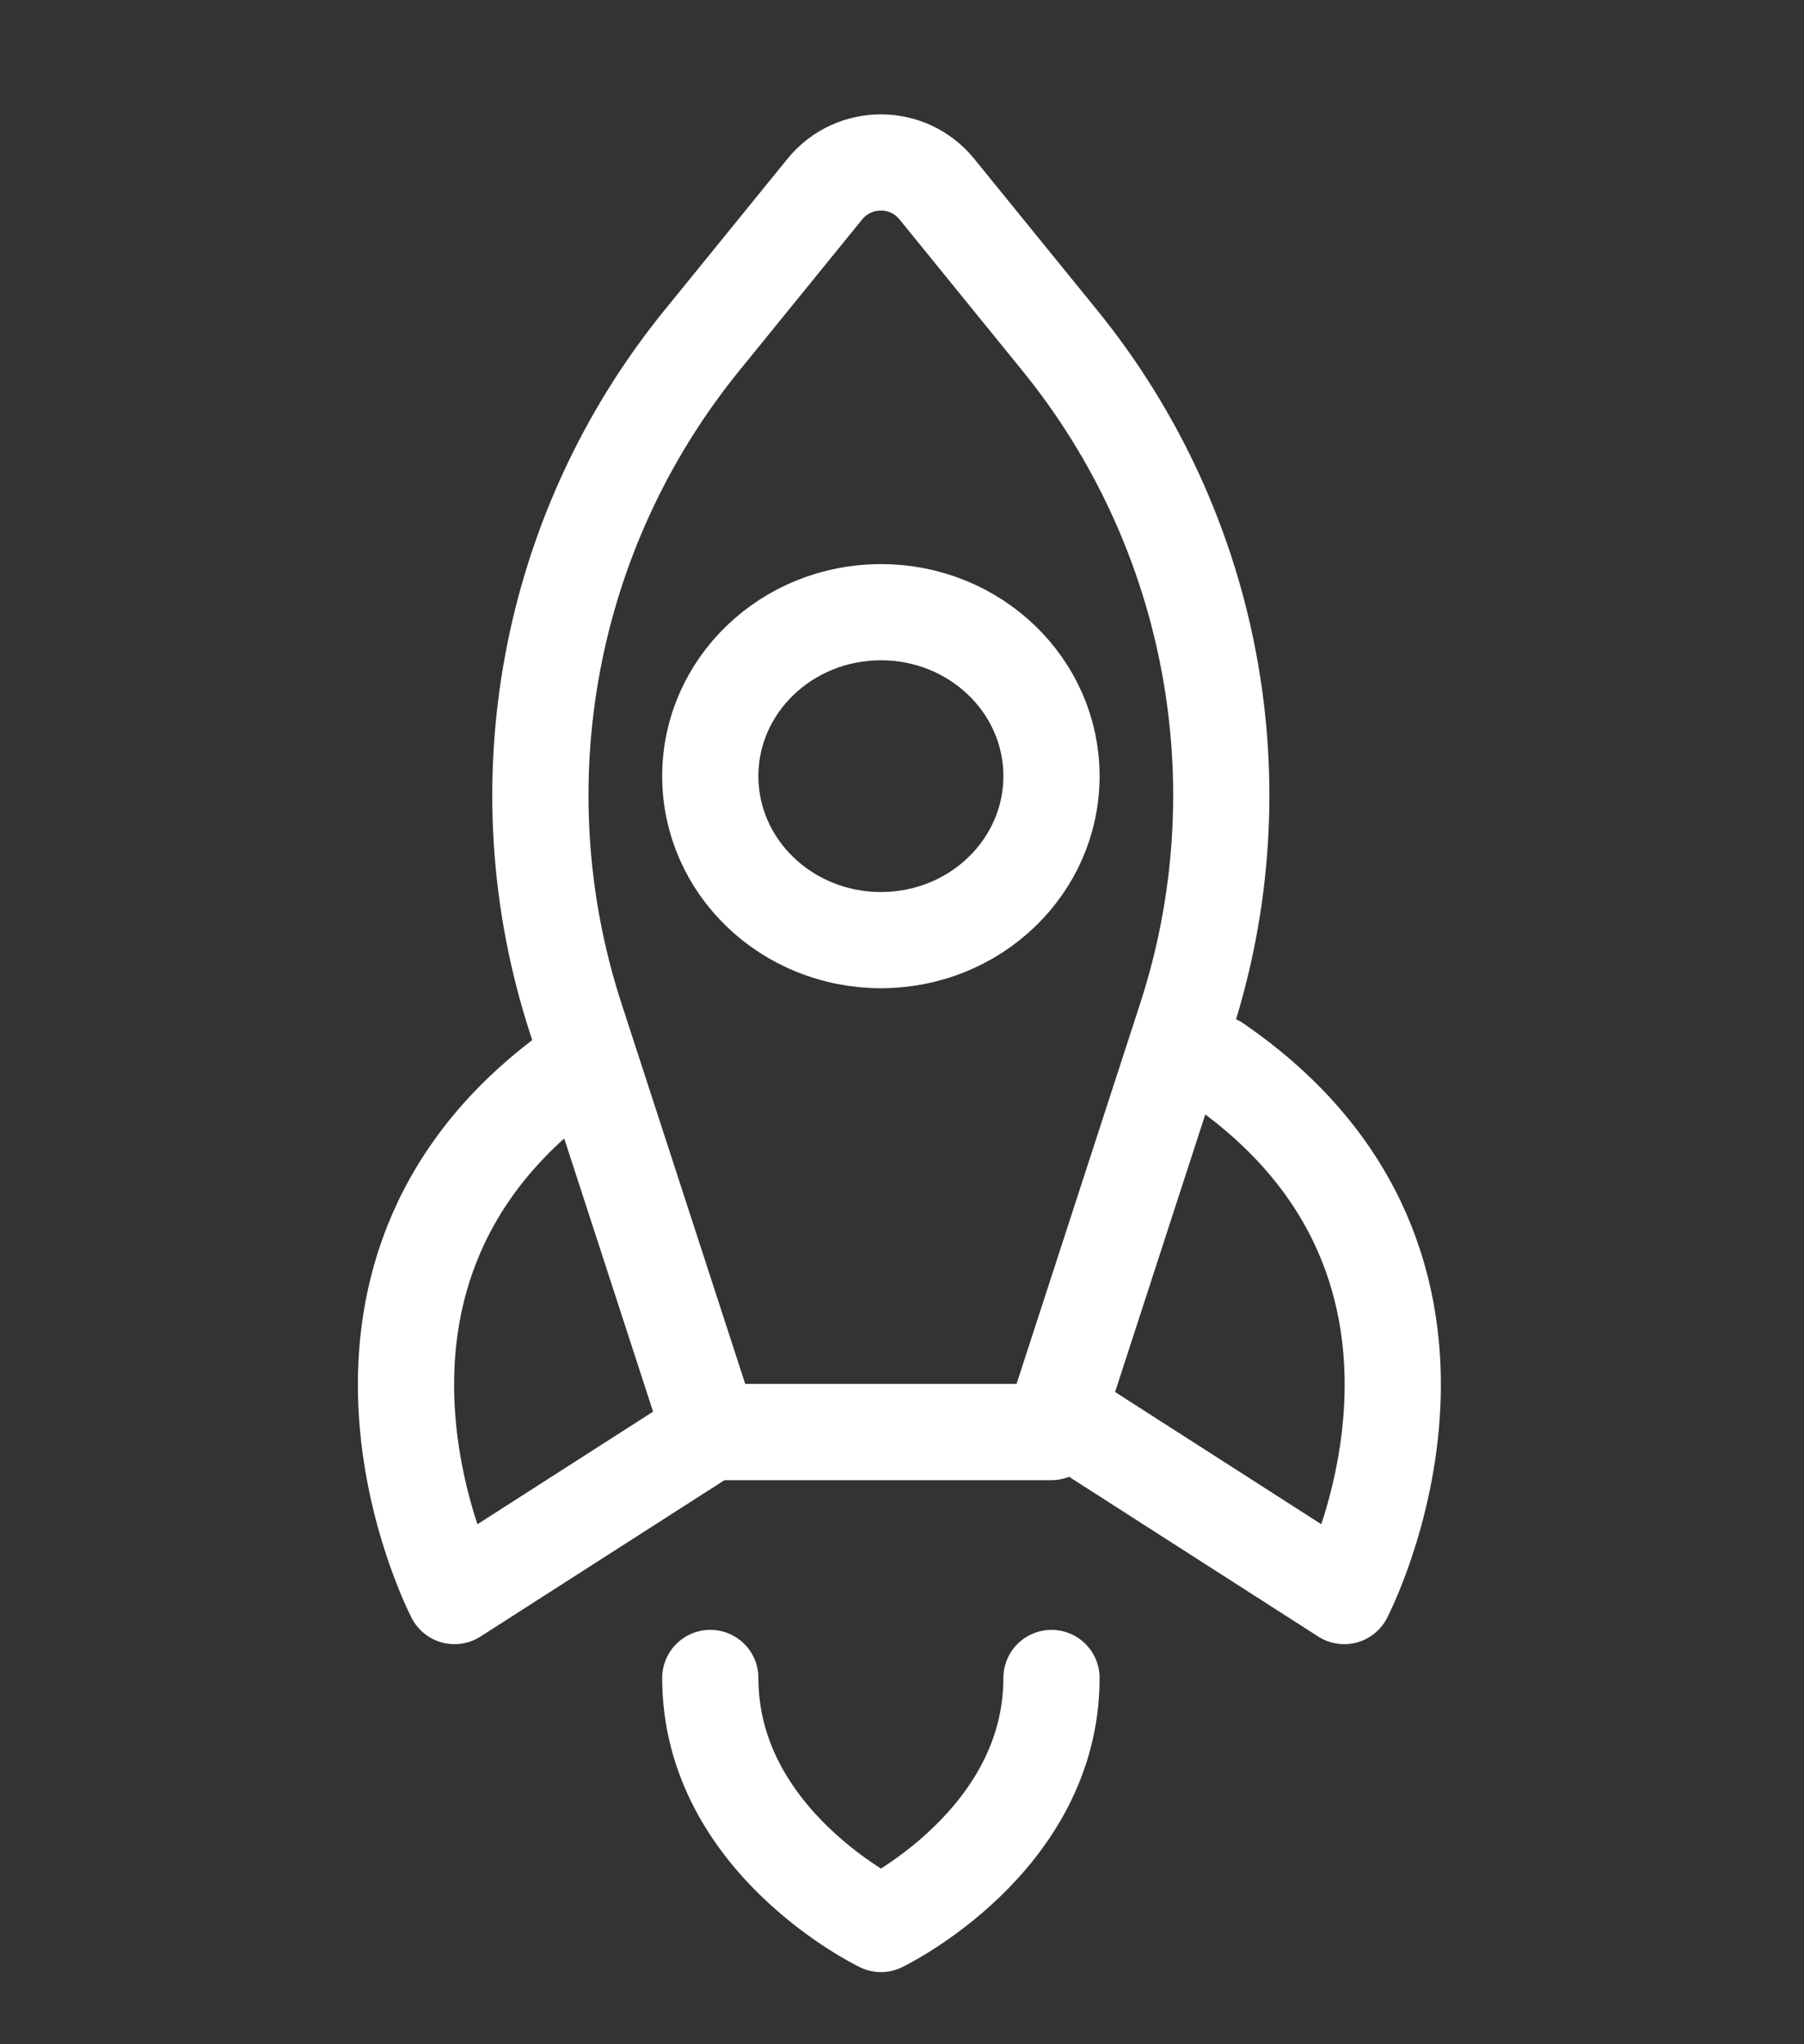 <svg width="15" height="17" viewBox="0 0 15 17" fill="none" xmlns="http://www.w3.org/2000/svg">
<rect x="0" y="0" width="15" height="17" fill="#333333" stroke="none"/>
<path d="M9.861 8.468L8.743 11.909L5.906 11.909L4.787 8.468C4.158 6.533 4.553 4.41 5.837 2.83L6.858 1.573C7.099 1.277 7.55 1.277 7.79 1.573L8.811 2.83C10.095 4.41 10.49 6.533 9.861 8.468Z" stroke="white" stroke-width="0.8" stroke-linecap="round" stroke-linejoin="round"/>
<path d="M5.906 13.954C5.906 15.318 7.325 16 7.325 16C7.325 16 8.743 15.318 8.743 13.954" stroke="white" stroke-width="0.8" stroke-linecap="round" stroke-linejoin="round"/>
<path d="M4.843 8.841C2.361 10.546 3.779 13.273 3.779 13.273L5.907 11.909" stroke="white" stroke-width="0.8" stroke-linecap="round" stroke-linejoin="round"/>
<path d="M10.113 8.841C12.596 10.546 11.177 13.273 11.177 13.273L9.05 11.909" stroke="white" stroke-width="0.8" stroke-linecap="round" stroke-linejoin="round"/>
<path d="M7.325 7.818C6.541 7.818 5.906 7.208 5.906 6.454C5.906 5.701 6.541 5.091 7.325 5.091C8.108 5.091 8.743 5.701 8.743 6.454C8.743 7.208 8.108 7.818 7.325 7.818Z" stroke="white" stroke-width="0.8" stroke-linecap="round" stroke-linejoin="round"/>
</svg>

